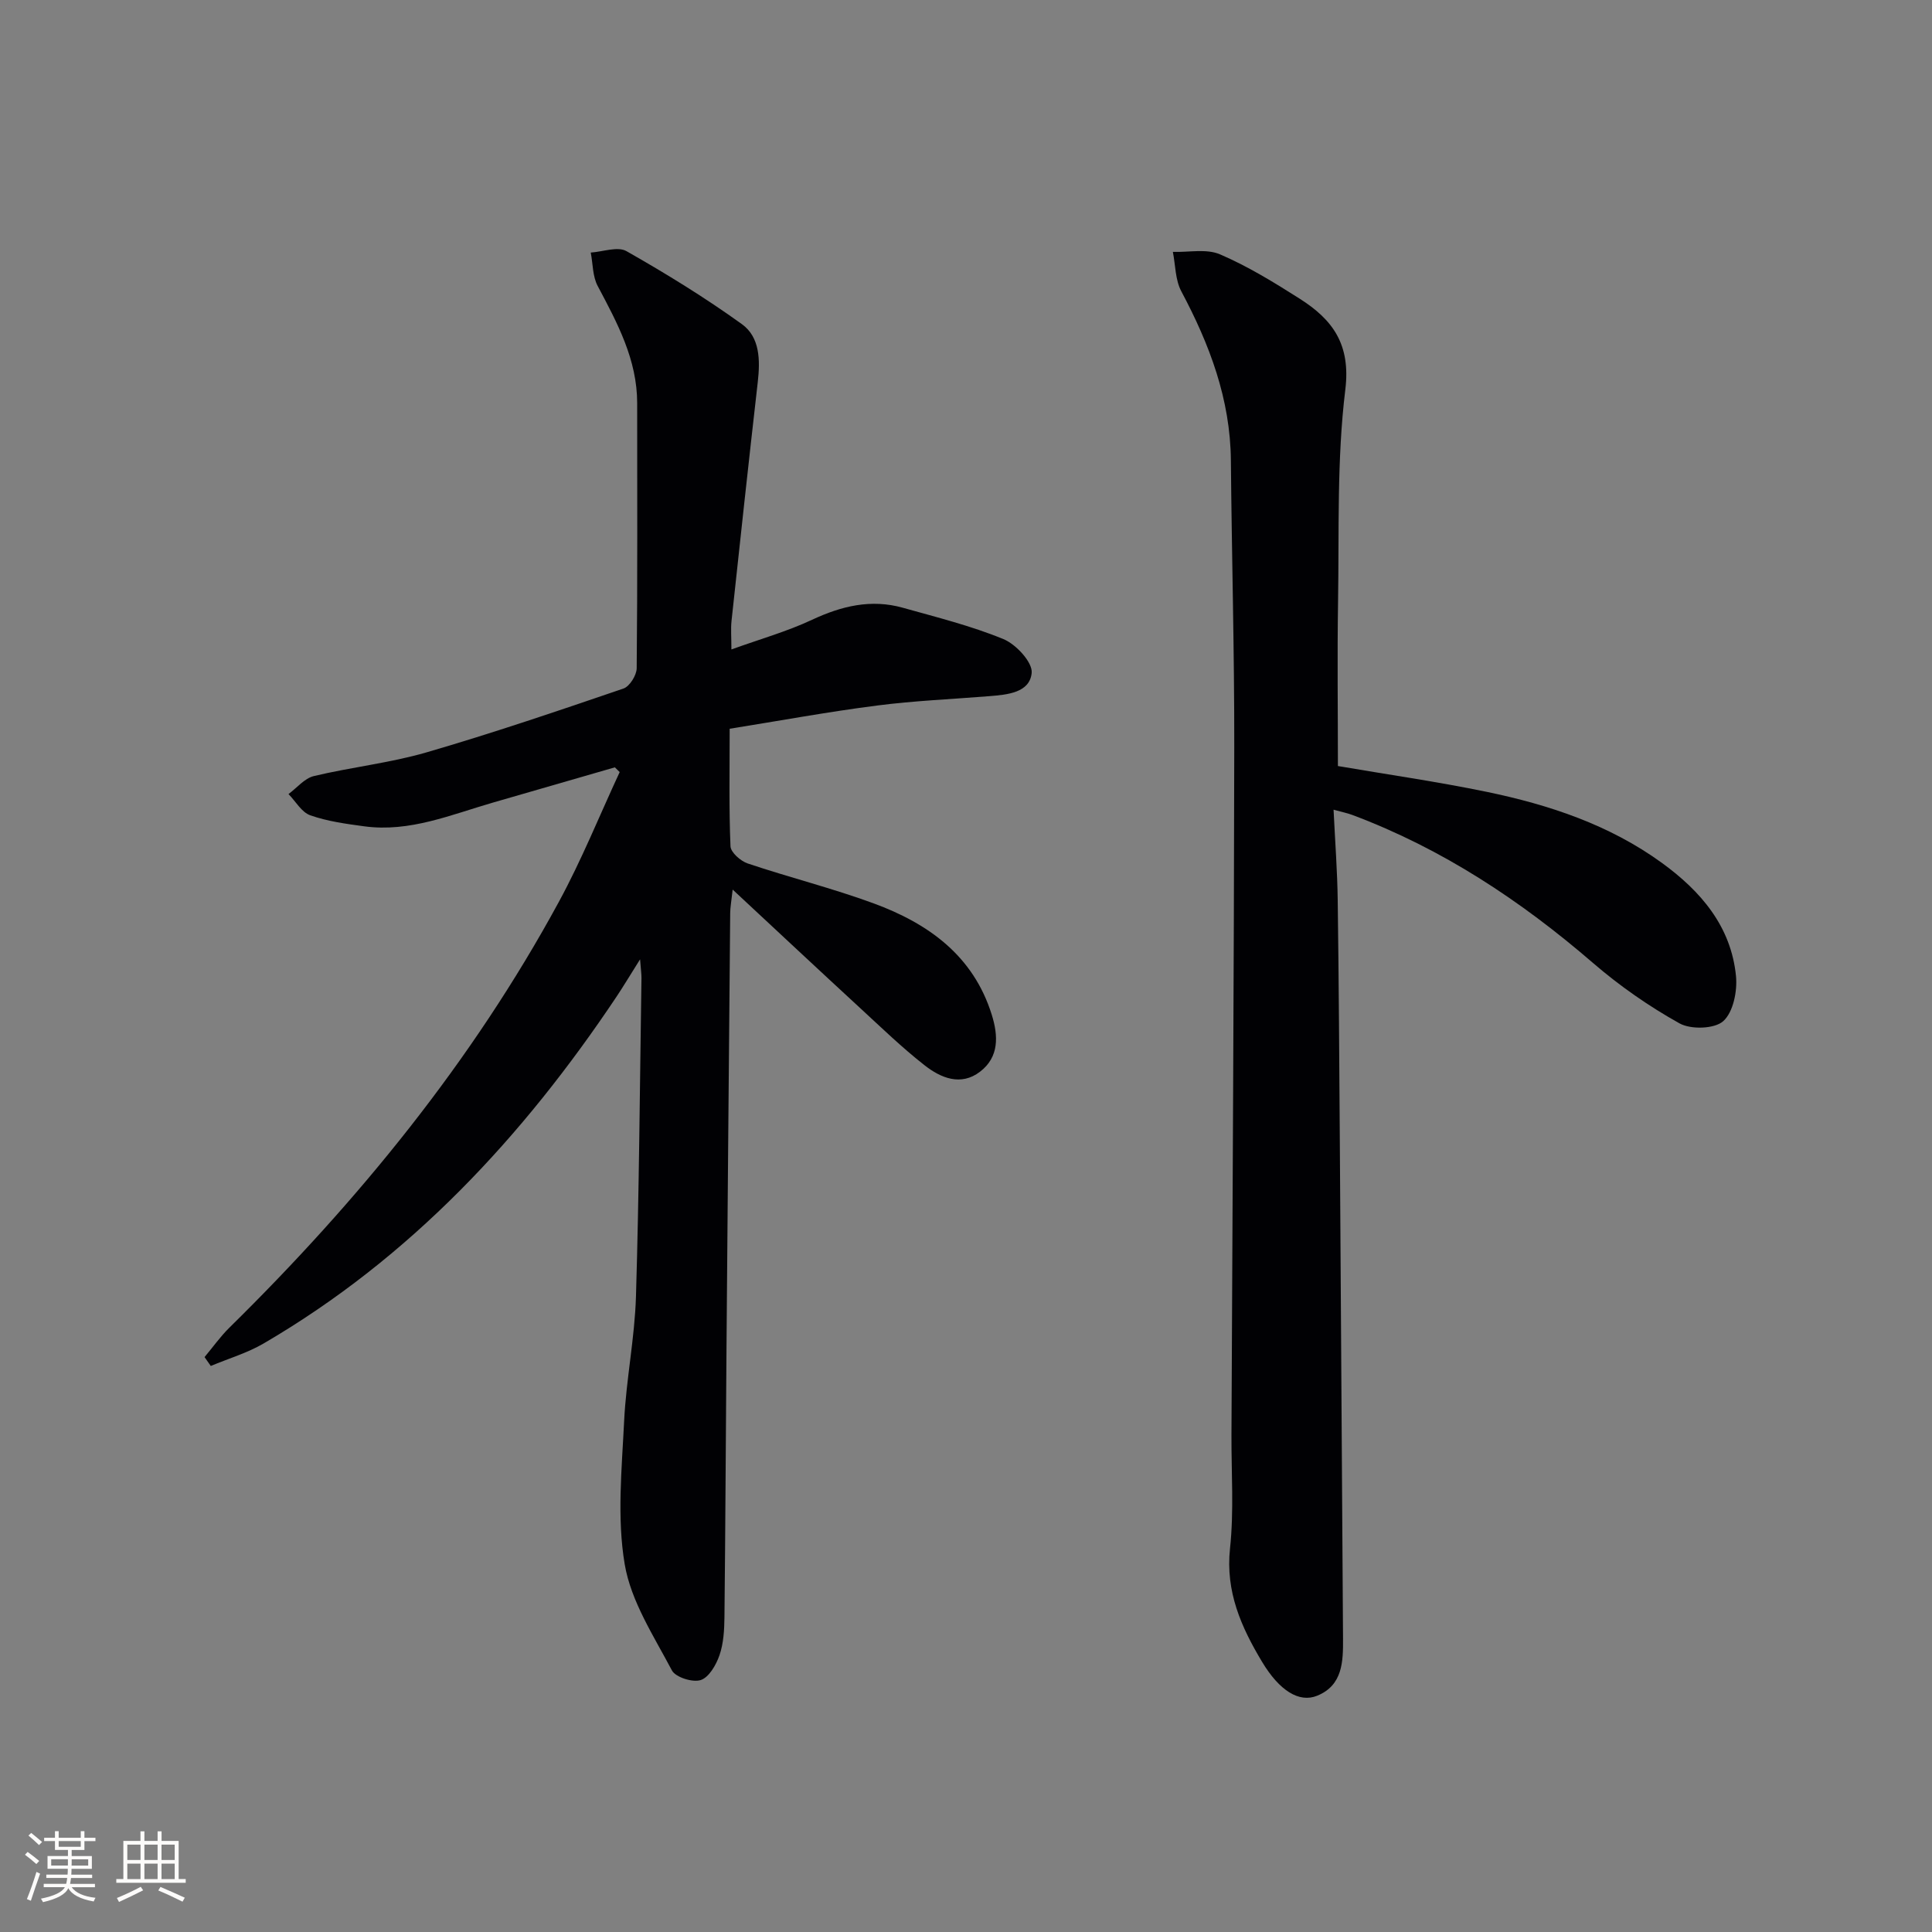 <svg enable-background="new 0 0 400 400" viewBox="0 0 400 400" xmlns="http://www.w3.org/2000/svg"><rect x="0" y="0" width="400" height="400" fill="#808080" stroke="none"/><path d="m151.07 150.88c0 8.72-.16 16.53.17 24.33.05 1.27 2.09 3.06 3.56 3.56 8.64 2.9 17.52 5.12 26.07 8.26 11.3 4.16 20.63 10.79 24.46 23.05 1.37 4.38 1.55 8.77-2.43 11.81-3.97 3.04-8.13 1.29-11.47-1.33-4.7-3.68-9.02-7.87-13.42-11.92-8.55-7.88-17.04-15.82-26.32-24.46-.26 2.4-.5 3.63-.51 4.85-.27 30.14-.53 60.27-.77 90.41-.15 18.46-.22 36.92-.42 55.38-.03 2.64-.18 5.42-1.03 7.88-.69 2-2.18 4.59-3.89 5.14-1.68.54-5.21-.58-5.96-2-3.75-7.11-8.47-14.29-9.77-21.97-1.63-9.62-.6-19.77-.12-29.66.42-8.61 2.19-17.17 2.45-25.79.66-21.97.8-43.95 1.14-65.93.01-.76-.11-1.52-.29-3.87-2.14 3.4-3.45 5.59-4.86 7.71-19.38 29-42.66 54.06-73.06 71.81-3.4 1.99-7.3 3.13-10.96 4.67-.43-.61-.86-1.22-1.29-1.84 1.71-2.04 3.26-4.24 5.15-6.1 26.73-26.29 50.25-55.1 68.2-88.14 4.72-8.68 8.43-17.91 12.6-26.88-.33-.33-.67-.65-1-.98-8.38 2.42-16.77 4.85-25.15 7.27-8.75 2.52-17.31 6.22-26.74 4.94-3.77-.51-7.62-1.03-11.17-2.28-1.8-.63-3.02-2.88-4.51-4.4 1.74-1.28 3.31-3.25 5.24-3.72 7.72-1.85 15.7-2.7 23.3-4.9 13.72-3.99 27.27-8.6 40.8-13.22 1.29-.44 2.74-2.76 2.75-4.22.18-18.29.1-36.58.1-54.87 0-9.02-4.11-16.6-8.18-24.27-1.06-1.99-.98-4.59-1.43-6.91 2.5-.16 5.58-1.33 7.4-.29 8.19 4.65 16.25 9.61 23.89 15.11 3.75 2.7 3.8 7.46 3.29 11.97-1.88 16.49-3.67 33-5.44 49.51-.17 1.62-.02 3.28-.02 5.87 5.93-2.14 11.51-3.71 16.69-6.14 6.12-2.86 12.23-4.34 18.81-2.49 7 1.97 14.12 3.73 20.82 6.49 2.61 1.07 6.06 4.81 5.85 7-.41 4.11-5.04 4.51-8.75 4.81-7.78.63-15.6.95-23.33 1.95-10.06 1.29-20.01 3.13-30.45 4.8z" fill="#010104"/><path d="m277 158.6c9.98 1.71 20.48 3.21 30.84 5.35 12.92 2.68 25.38 6.82 36.22 14.69 8.07 5.86 14.35 13.15 15.36 23.46.3 3.1-.57 7.45-2.63 9.31-1.8 1.63-6.71 1.78-9.06.47-6.32-3.52-12.38-7.74-17.87-12.47-15-12.95-31.25-23.7-49.87-30.68-1.03-.39-2.13-.6-3.89-1.09.32 6.61.78 12.69.86 18.77.23 16.82.32 33.64.44 50.46.23 34.13.45 68.27.66 102.4.03 4.75-.07 9.66-5.35 11.81-3.73 1.52-7.81-1.02-11.41-7.01-4.31-7.18-7.6-14.53-6.64-23.47.83-7.75.27-15.64.3-23.47.21-47.46.52-94.92.58-142.39.03-19.8-.52-39.61-.7-59.42-.11-12.67-4.41-24.02-10.27-35.02-1.25-2.36-1.2-5.41-1.74-8.15 3.28.11 6.95-.7 9.76.51 5.76 2.47 11.19 5.81 16.51 9.19 6.79 4.32 10.59 9.41 9.43 18.85-1.77 14.47-1.26 29.23-1.5 43.87-.18 11.29-.03 22.58-.03 34.03z" fill="#010104"/><g fill="#fcfbfa"><path d="m5.17 384 .55-.58c.85.61 1.65 1.24 2.4 1.87l-.59.64c-.83-.73-1.62-1.38-2.36-1.93m1.22 9.53-.82-.34c.71-1.76 1.37-3.64 1.98-5.63.24.13.5.25.76.36-.6 1.67-1.24 3.54-1.92 5.61m-.5-13.5.57-.54c.56.44 1.31 1.06 2.26 1.87l-.64.64c-.68-.66-1.41-1.32-2.19-1.97m3.25.46h2.24v-1.36h.77v1.36h4.57v-1.36h.76v1.36h2.28v.69h-2.28v1.84h-2.64v1.26h4.18v2.64h-4.21c0 .45-.02.86-.05 1.21h4.32v.69h-4.38c-.04.34-.1.75-.19 1.22h5.15v.69h-4.82c.87 1.19 2.51 1.92 4.93 2.19-.17.31-.3.57-.37.76-2.77-.49-4.52-1.41-5.26-2.76-.56 1.26-2.3 2.23-5.24 2.9-.12-.25-.26-.48-.43-.72 2.73-.55 4.38-1.34 4.96-2.38h-4.38v-.69h4.65c.1-.38.17-.79.21-1.22h-4.32v-.69h4.4c.03-.34.05-.75.05-1.21h-4.2v-2.64h4.23v-1.26h-2.69v-1.84h-2.24zm1.46 4.46v1.29h3.45c.01-.4.02-.57.01-.53v-.32-.45h-3.46zm1.55-2.59h4.57v-1.19h-4.57zm6.11 2.59h-3.42v.77c-.01.19-.01.37-.02.53h3.44z"/><path d="m32.63 379.16h.82v1.98h3.54v7.89h1.46v.78h-14.37v-.78h1.46v-7.89h3.54v-1.98h.82v1.98h2.73zm-3.49 11.48.5.73c-1.61.82-3.28 1.63-5 2.41-.13-.27-.28-.55-.44-.82 1.75-.72 3.4-1.49 4.94-2.32m-2.78-5.55h2.73v-3.18h-2.73zm0 3.95h2.73v-3.2h-2.73zm3.54-3.95h2.73v-3.18h-2.73zm0 3.95h2.73v-3.2h-2.73zm7.89 4.68c-1.84-.92-3.51-1.7-5.02-2.32l.45-.73c1.89.8 3.57 1.55 5.04 2.23zm-1.62-11.81h-2.73v3.18h2.73zm-2.73 7.13h2.73v-3.2h-2.73z"/></g></svg>